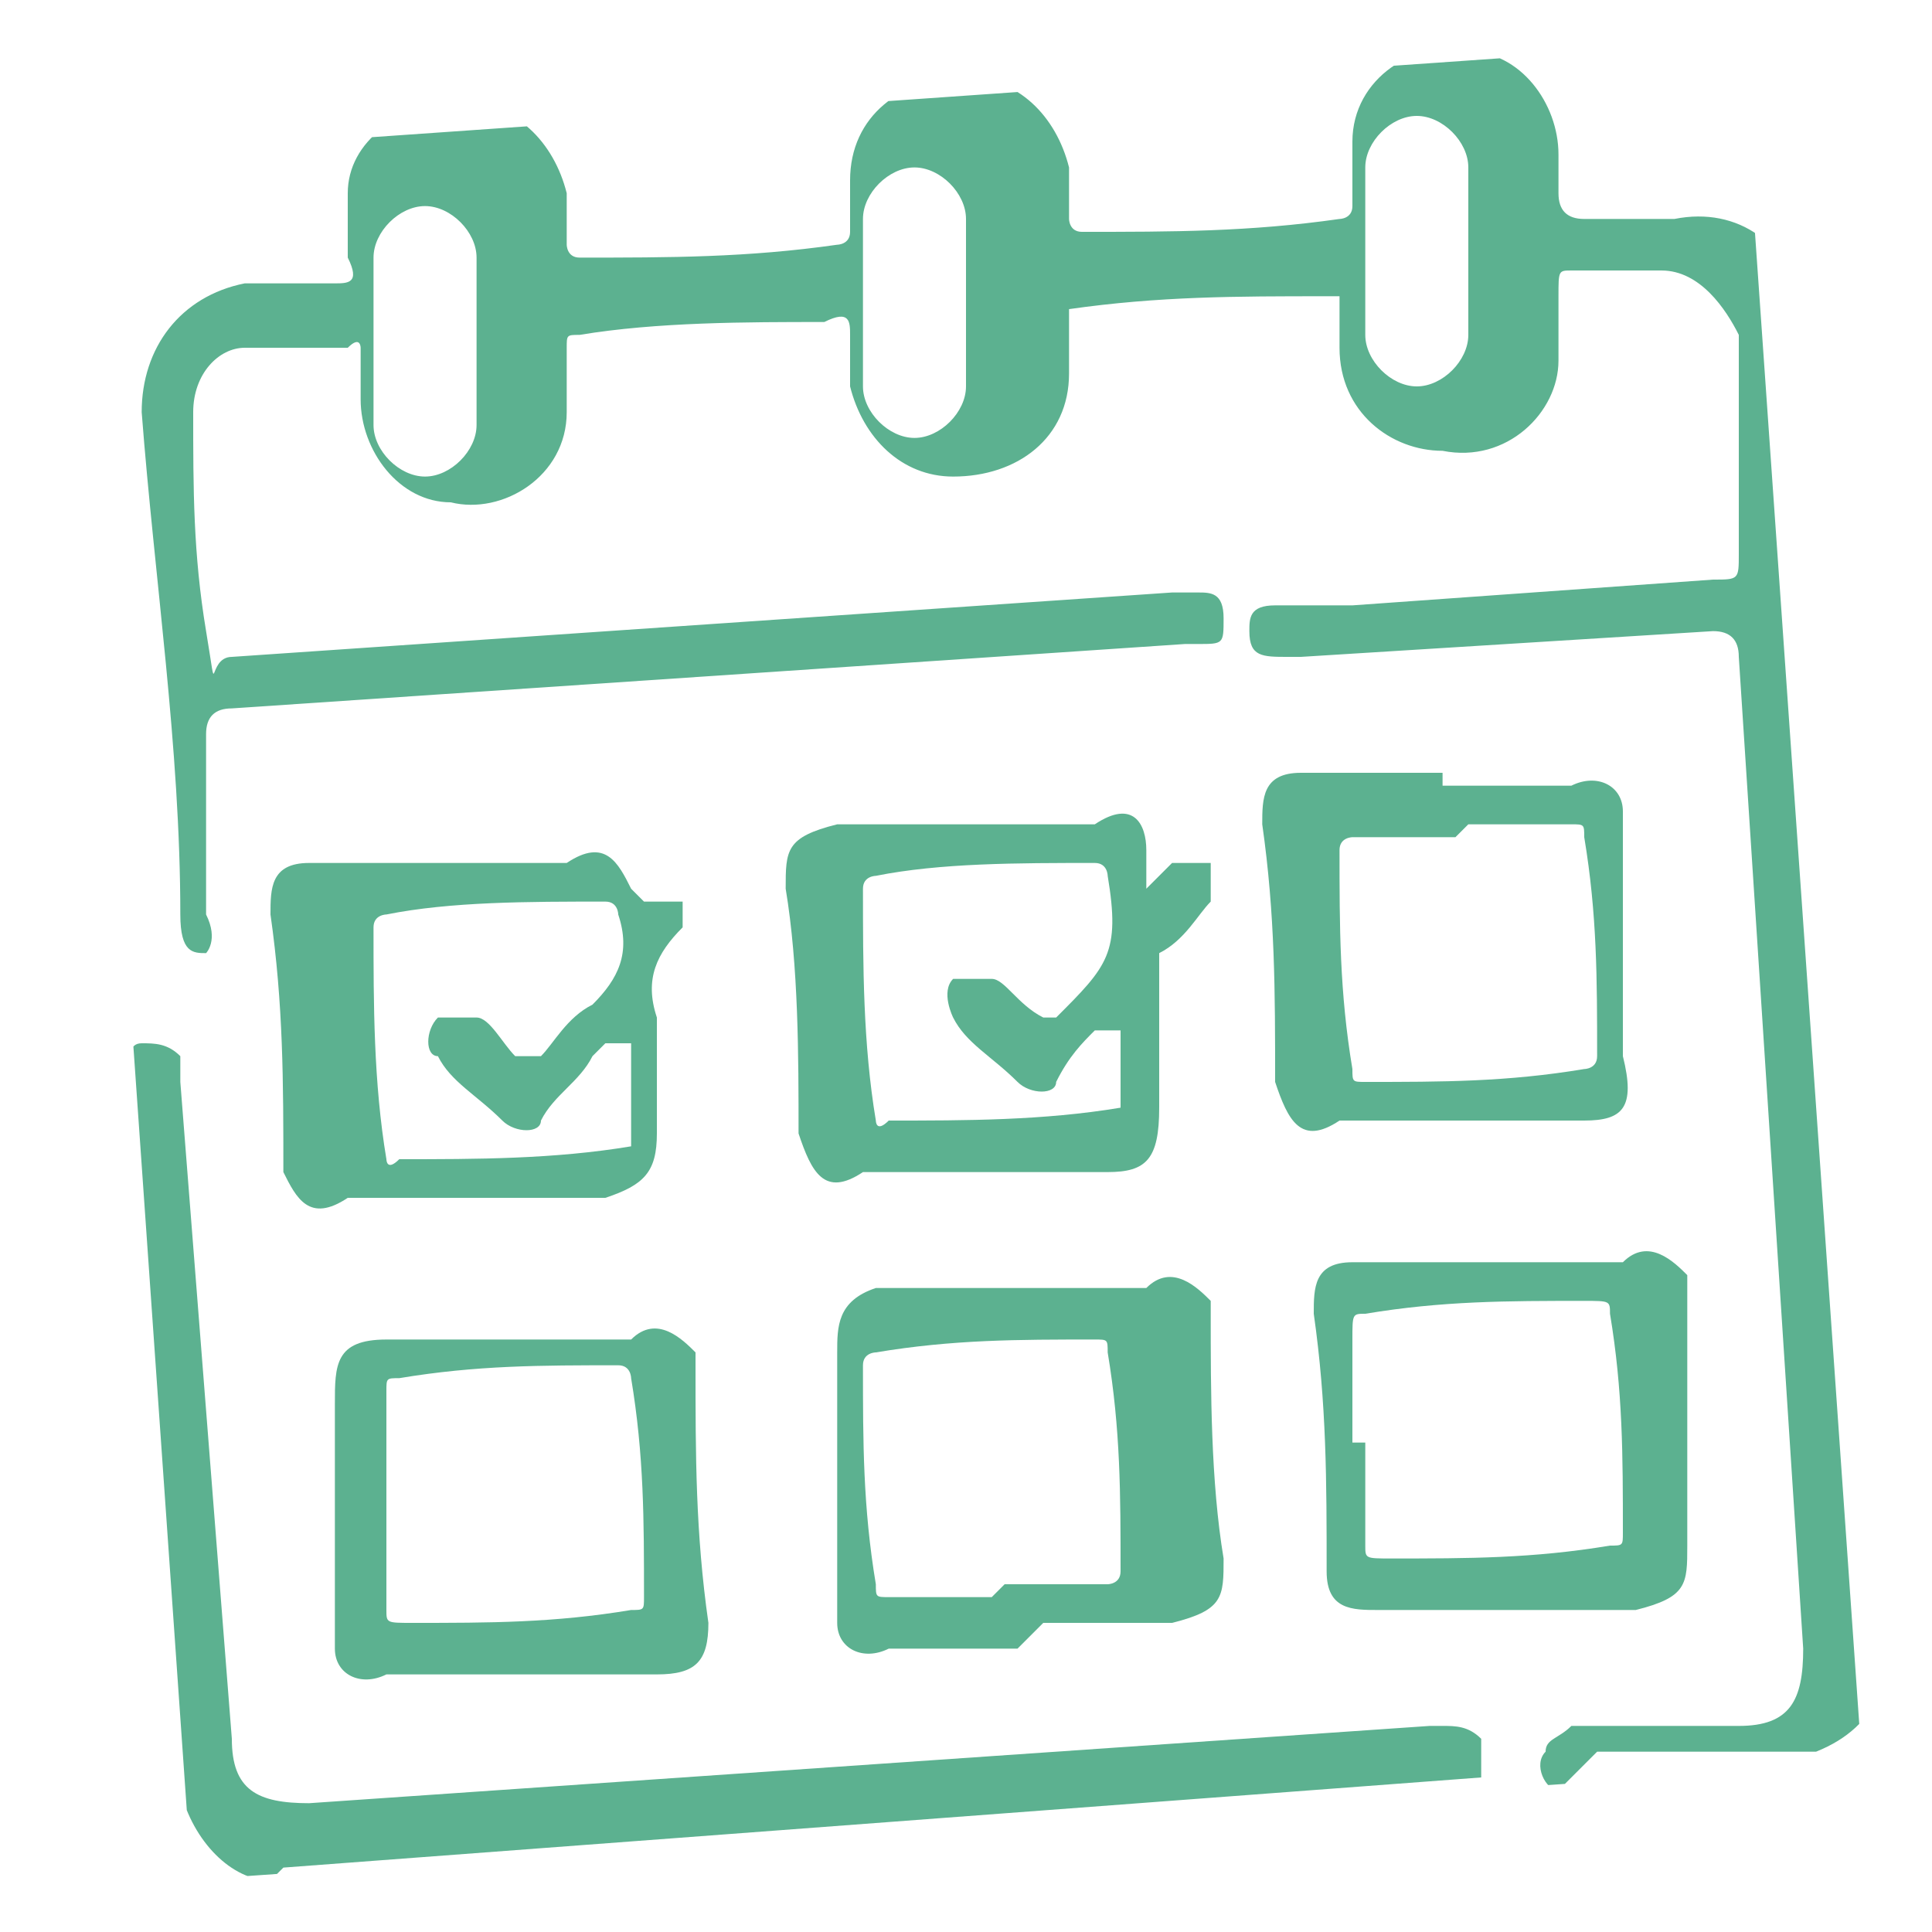 <?xml version="1.0" encoding="UTF-8"?>
<svg xmlns="http://www.w3.org/2000/svg" xmlns:xlink="http://www.w3.org/1999/xlink" version="1.1" viewBox="0 0 15 15">
  <defs>
    <style>
      .cls-1 {
        fill: none;
      }

      .cls-2 {
        fill: #5cb190;
      }

      .cls-3 {
        clip-path: url(#clippath);
      }
    </style>
    <clipPath id="clippath">
      <rect class="cls-1" x="1" y=".8" width="13" height="13.4" transform="translate(-.5 .5) rotate(-4)"/>
    </clipPath>
  </defs>
  <!-- Generator: Adobe Illustrator 28.6.0, SVG Export Plug-In . SVG Version: 1.2.0 Build 709)  -->
  <g>
    <g id="Capa_1">
      <g id="Grupo_609">
        <g class="cls-3">
          <g id="Grupo_184">
            <path id="Trazado_4252" class="cls-2" d="M12.1,13.9c-.1,0-.2-.2-.1-.3,0-.1.1-.1.2-.2.4,0,.9,0,1.3,0,.4,0,.5-.2.5-.6l-.5-7.7q0-.2-.2-.2l-3.2.2h-.1c-.2,0-.3,0-.3-.2,0-.1,0-.2.2-.2.2,0,.4,0,.6,0l2.8-.2c.2,0,.2,0,.2-.2v-1.7c-.1-.2-.3-.5-.6-.5,0,0,0,0,0,0-.2,0-.5,0-.7,0-.1,0-.1,0-.1.2,0,.2,0,.3,0,.5,0,.4-.4.8-.9.7-.4,0-.8-.3-.8-.8,0-.1,0-.2,0-.4,0,0,0,0-.1,0-.7,0-1.3,0-2,.1,0,0,0,0,0,.1,0,.1,0,.3,0,.4,0,.5-.4.8-.9.8-.4,0-.7-.3-.8-.7,0-.1,0-.3,0-.4,0-.1,0-.2-.2-.1-.6,0-1.3,0-1.9.1-.1,0-.1,0-.1.1,0,.2,0,.3,0,.5,0,.5-.5.8-.9.7-.4,0-.7-.4-.7-.8,0-.1,0-.2,0-.4,0,0,0-.1-.1,0-.3,0-.5,0-.8,0-.2,0-.4.2-.4.5,0,0,0,0,0,0,0,.6,0,1.1.1,1.7s0,.2.2.2l7.3-.5c0,0,.1,0,.2,0,.1,0,.2,0,.2.2s0,.2-.2.2h0s0,0-.1,0l-7.4.5q-.2,0-.2.2v1.4c.1.2,0,.3,0,.3-.1,0-.2,0-.2-.3,0-1.3-.2-2.6-.3-3.9,0-.5.3-.9.8-1,0,0,0,0,0,0,.2,0,.5,0,.7,0,.1,0,.2,0,.1-.2,0-.2,0-.3,0-.5,0-.4.4-.7.9-.7.4,0,.7.3.8.7,0,.1,0,.2,0,.4,0,0,0,.1.1.1.7,0,1.3,0,2-.1,0,0,.1,0,.1-.1,0-.1,0-.3,0-.4,0-.5.4-.8.9-.8.4,0,.7.3.8.7,0,.1,0,.3,0,.4,0,0,0,.1.1.1.7,0,1.3,0,2-.1,0,0,.1,0,.1-.1,0-.2,0-.3,0-.5,0-.5.5-.8.9-.7.4,0,.7.4.7.8,0,0,0,.2,0,.3q0,.2.2.2h.7c.5-.1.9.2,1,.7,0,0,0,0,0,0,.1,1.8.3,3.6.4,5.3.1,1.6.2,3.2.3,4.8,0,.5-.1.9-.6,1.1h-1.7ZM7.5,2.3c0-.2,0-.4,0-.6,0-.2-.2-.4-.4-.4-.2,0-.4.2-.4.4,0,0,0,0,0,0,0,.4,0,.8,0,1.3,0,.2.2.4.4.4.2,0,.4-.2.4-.4,0,0,0,0,0,0,0-.2,0-.4,0-.6M2.9,2.6c0,.2,0,.4,0,.7,0,.2.2.4.4.4,0,0,0,0,0,0,.2,0,.4-.2.4-.4,0,0,0,0,0,0,0-.4,0-.9,0-1.3,0-.2-.2-.4-.4-.4-.2,0-.4.2-.4.4,0,0,0,0,0,0,0,.2,0,.4,0,.7M11.4,2c0-.2,0-.4,0-.7,0-.2-.2-.4-.4-.4-.2,0-.4.2-.4.4,0,0,0,0,0,0,0,.4,0,.9,0,1.3,0,.2.2.4.4.4.2,0,.4-.2.4-.4,0-.2,0-.4,0-.6"/>
            <path id="Trazado_4253" class="cls-2" d="M2.1,14.6c-.3,0-.6-.3-.7-.7,0,0,0-.1,0-.2l-.4-5.3c0-.2,0-.3.1-.3.1,0,.2,0,.3.1,0,0,0,.1,0,.2l.4,5.1c0,.4.2.5.6.5l8.7-.6s0,0,.1,0c.1,0,.2,0,.3.1,0,0,0,.2,0,.3l-9.3.7Z"/>
            <path id="Trazado_4254" class="cls-2" d="M8.9,6.9c0,0,.1-.1.2-.2,0,0,.2,0,.3,0,0,0,0,.2,0,.3-.1.1-.2.3-.4.4,0,0,0,.1,0,.2,0,.3,0,.6,0,1s-.1.5-.4.5h-1.9c-.3.2-.4,0-.5-.3,0-.6,0-1.3-.1-1.9,0-.3,0-.4.4-.5h2c.3-.2.4,0,.4.2,0,0,0,.1,0,.3M8.5,8h0c-.1.1-.2.2-.3.4,0,.1-.2.1-.3,0,0,0,0,0,0,0-.2-.2-.4-.3-.5-.5,0,0-.1-.2,0-.3,0,0,0,0,0,0,0,0,.2,0,.3,0,0,0,0,0,0,0,.1,0,.2.2.4.3,0,0,0,0,.1,0,0,0,0,0,0,0,.4-.4.5-.5.4-1.1,0,0,0,0,0,0,0,0,0-.1-.1-.1-.6,0-1.2,0-1.7.1,0,0-.1,0-.1.1,0,.6,0,1.2.1,1.8,0,0,0,.1.1,0,.6,0,1.2,0,1.8-.1,0,0,0,0,0,0v-.6"/>
            <path id="Trazado_4255" class="cls-2" d="M5,7c.2,0,.3,0,.3,0,0,0,0,.2,0,.2,0,0,0,0,0,0-.2.2-.3.4-.2.7,0,.3,0,.6,0,.9s-.1.4-.4.5h-2c-.3.2-.4,0-.5-.2,0-.7,0-1.3-.1-2,0-.2,0-.4.3-.4s0,0,0,0h2c.3-.2.4,0,.5.2,0,0,0,0,0,0M4.7,8.1c0,0,0,0-.1.1-.1.2-.3.3-.4.5,0,.1-.2.1-.3,0,0,0,0,0,0,0-.2-.2-.4-.3-.5-.5-.1,0-.1-.2,0-.3,0,0,0,0,0,0,0,0,.2,0,.3,0,0,0,0,0,0,0,.1,0,.2.2.3.3,0,0,.1,0,.2,0,.1-.1.2-.3.4-.4.2-.2.3-.4.2-.7,0,0,0-.1-.1-.1-.6,0-1.2,0-1.7.1,0,0-.1,0-.1.1,0,.6,0,1.2.1,1.8,0,0,0,.1.1,0,.6,0,1.2,0,1.8-.1,0,0,0,0,0,0v-.8"/>
            <path id="Trazado_4256" class="cls-2" d="M11.2,6.1h1c.2-.1.4,0,.4.2,0,0,0,0,0,0,0,.2,0,.4,0,.6v1.3c.1.4,0,.5-.3.5h-1.9c-.3.2-.4,0-.5-.3,0-.7,0-1.3-.1-2,0-.2,0-.4.3-.4,0,0,0,0,.1,0h1M11.3,6.5c-.3,0-.6,0-.8,0,0,0-.1,0-.1.1,0,.6,0,1.1.1,1.7,0,.1,0,.1.1.1.6,0,1.1,0,1.7-.1,0,0,.1,0,.1-.1,0-.6,0-1.1-.1-1.7,0-.1,0-.1-.1-.1-.3,0-.6,0-.8,0"/>
            <path id="Trazado_4257" class="cls-2" d="M4,13h-1c-.2.1-.4,0-.4-.2,0,0,0,0,0,0,0-.3,0-.6,0-.9,0-.3,0-.7,0-1,0-.3,0-.5.4-.5h1.9c.2-.2.4,0,.5.1,0,0,0,0,0,.1,0,.7,0,1.3.1,2,0,.3-.1.4-.4.4h-1M3,11.7c0,.3,0,.6,0,.8,0,.1,0,.1.2.1.6,0,1.1,0,1.7-.1.1,0,.1,0,.1-.1,0-.6,0-1.1-.1-1.7,0,0,0-.1-.1-.1-.6,0-1.1,0-1.7.1-.1,0-.1,0-.1.1,0,.3,0,.6,0,.8"/>
            <path id="Trazado_4258" class="cls-2" d="M7.9,12.8h-1c-.2.1-.4,0-.4-.2,0,0,0,0,0-.1,0-.4,0-.7,0-1.1s0-.6,0-.9c0-.2,0-.4.3-.5,0,0,0,0,.1,0h2c.2-.2.4,0,.5.1,0,0,0,0,0,.1,0,.6,0,1.3.1,1.9,0,.3,0,.4-.4.5-.3,0-.7,0-1,0M7.8,12.3c.3,0,.6,0,.8,0,0,0,.1,0,.1-.1,0-.6,0-1.1-.1-1.7,0-.1,0-.1-.1-.1-.6,0-1.1,0-1.7.1,0,0-.1,0-.1.1,0,.6,0,1.1.1,1.7,0,.1,0,.1.1.1.3,0,.6,0,.8,0"/>
            <path id="Trazado_4259" class="cls-2" d="M11.7,12.5c-.3,0-.7,0-1,0-.2,0-.4,0-.4-.3,0,0,0,0,0,0,0-.7,0-1.3-.1-2,0-.2,0-.4.3-.4,0,0,0,0,.1,0h2c.2-.2.4,0,.5.1,0,0,0,0,0,.1,0,.4,0,.7,0,1.1s0,.6,0,.9,0,.4-.4.5c-.3,0-.7,0-1,0M10.6,11.2c0,.3,0,.6,0,.8,0,.1,0,.1.2.1.6,0,1.1,0,1.7-.1.1,0,.1,0,.1-.1,0-.6,0-1.1-.1-1.7,0-.1,0-.1-.2-.1-.6,0-1.1,0-1.7.1-.1,0-.1,0-.1.2,0,.3,0,.6,0,.8"/>
          </g>
        </g>
      </g>
    </g>
  </g>
</svg>
